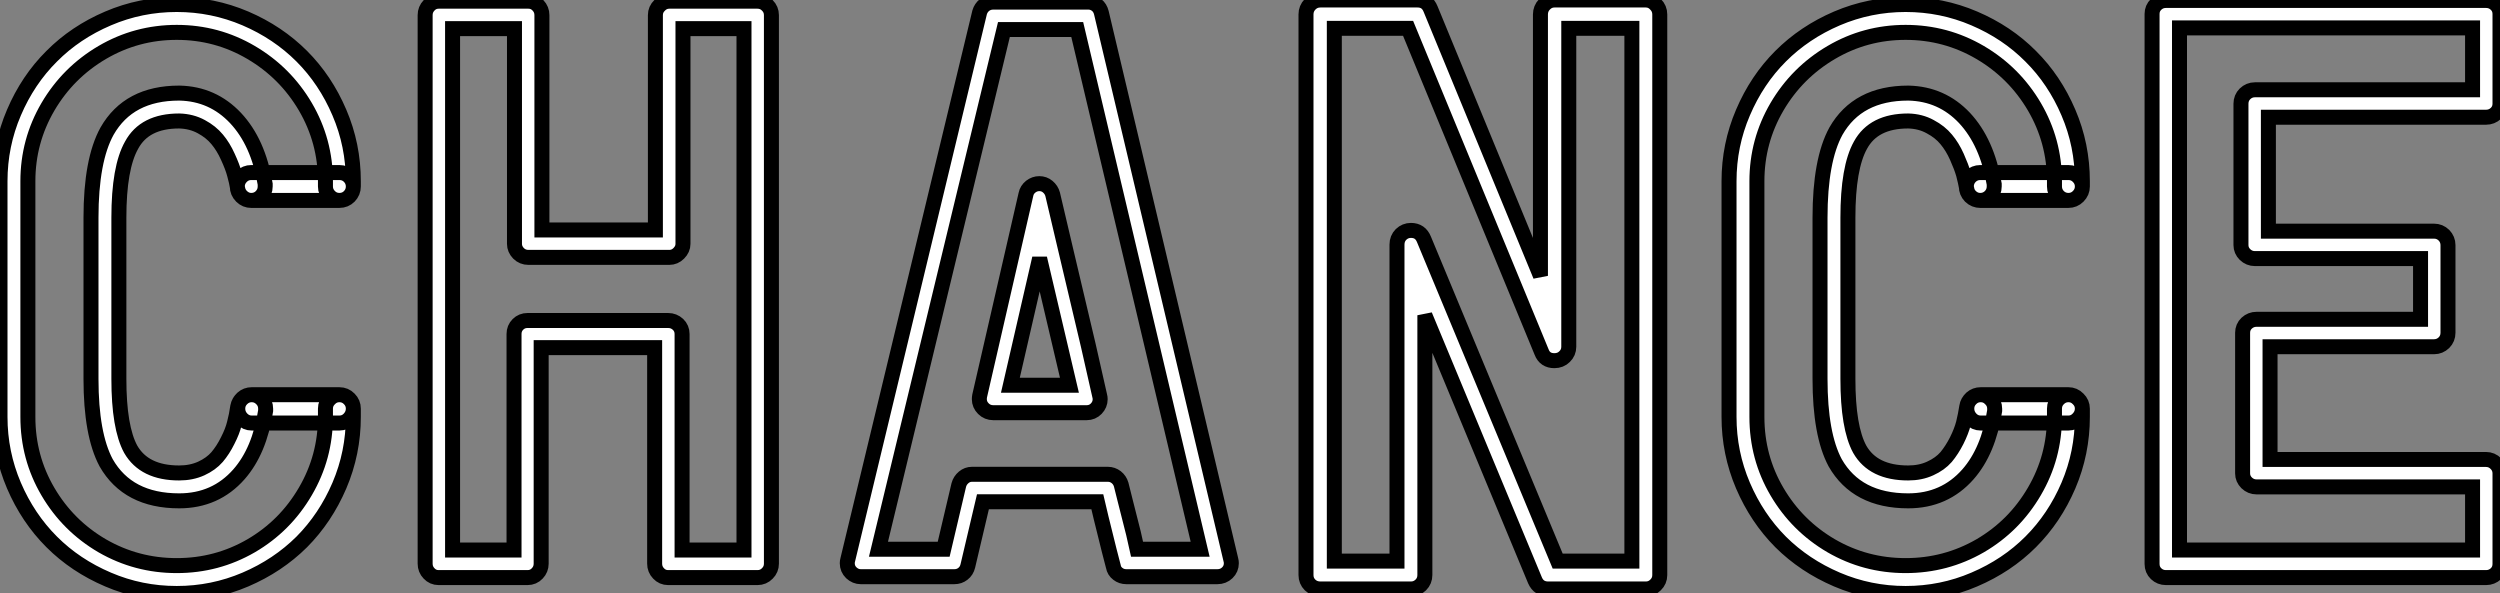 <?xml version="1.0" standalone="no"?>
<svg xmlns="http://www.w3.org/2000/svg" viewBox="2.35 -39.32 166.77 39.59"><rect x="2.35" y="-39.32" width="166.77" height="39.59" fill="#808080" stroke="none"/><path d="M24.99-25.95L24.99-25.95L19.11-25.95Q18.73-25.95 18.46-26.22Q18.18-26.50 18.18-26.88Q18.18-27.26 18.46-27.54Q18.73-27.81 19.11-27.81L19.11-27.81L24.99-27.81Q25.38-27.81 25.65-27.54Q25.92-27.26 25.92-26.88Q25.92-26.50 25.65-26.22Q25.38-25.95 24.99-25.95ZM24.99-11.10L24.99-11.10L19.14-11.10Q18.76-11.10 18.48-11.39Q18.21-11.68 18.21-12.06Q18.21-12.44 18.48-12.71Q18.76-12.99 19.14-12.99L19.14-12.99L24.99-12.99Q25.38-12.99 25.65-12.71Q25.92-12.44 25.92-12.06Q25.92-11.68 25.65-11.39Q25.38-11.10 24.99-11.10ZM18.72-0.66Q16.54 0.27 14.14 0.27Q11.73 0.27 9.56-0.66Q7.38-1.59 5.80-3.17Q4.21-4.76 3.28-6.93Q2.35-9.11 2.35-11.51L2.35-11.51L2.35-27.23Q2.35-29.64 3.28-31.81Q4.21-33.99 5.80-35.57Q7.38-37.16 9.56-38.09Q11.73-39.02 14.14-39.02Q16.54-39.02 18.72-38.09Q20.89-37.16 22.48-35.57Q24.06-33.99 24.99-31.81Q25.92-29.64 25.92-27.23L25.92-27.23L25.92-26.88Q25.92-26.50 25.65-26.22Q25.38-25.95 24.99-25.95Q24.61-25.95 24.34-26.22Q24.06-26.50 24.06-26.88L24.06-26.88L24.06-27.23Q24.06-29.91 22.72-32.20Q21.38-34.48 19.10-35.82Q16.82-37.16 14.14-37.16Q11.46-37.16 9.17-35.82Q6.89-34.48 5.55-32.20Q4.21-29.91 4.21-27.23L4.21-27.23L4.21-11.51Q4.21-8.80 5.55-6.52Q6.89-4.24 9.17-2.91Q11.46-1.59 14.14-1.59Q16.82-1.59 19.10-2.91Q21.38-4.24 22.72-6.54Q24.06-8.83 24.06-11.51L24.06-11.51L24.06-12.06Q24.06-12.44 24.34-12.71Q24.61-12.99 24.99-12.99Q25.38-12.99 25.65-12.71Q25.92-12.44 25.92-12.06L25.92-12.06L25.92-11.51Q25.92-9.11 24.99-6.93Q24.06-4.76 22.48-3.17Q20.89-1.59 18.72-0.66ZM14.30-5.91L14.30-5.91Q10.88-5.91 9.43-8.45L9.43-8.45Q8.42-10.34 8.42-14.05L8.42-14.05L8.42-24.80Q8.42-28.63 9.49-30.57L9.49-30.57Q10.94-33.11 14.30-33.11L14.30-33.11L14.33-33.11Q16.54-33.06 18.06-31.45Q19.58-29.83 20.04-27.04L20.04-27.04Q20.04-26.96 20.04-26.88L20.04-26.88Q20.04-26.50 19.77-26.22Q19.50-25.95 19.11-25.95L19.11-25.95Q18.79-25.95 18.53-26.17Q18.27-26.39 18.21-26.71L18.21-26.71Q18.13-27.21 17.99-27.70Q17.86-28.19 17.55-28.86Q17.25-29.53 16.84-30.02Q16.43-30.52 15.78-30.87Q15.12-31.23 14.30-31.25L14.30-31.25Q12.00-31.25 11.13-29.64L11.13-29.64Q10.28-28.14 10.28-24.80L10.28-24.80L10.28-14.05Q10.28-10.80 11.07-9.35L11.07-9.35Q11.98-7.77 14.30-7.77L14.30-7.77Q15.12-7.77 15.78-8.07Q16.43-8.37 16.83-8.83Q17.23-9.30 17.54-9.93Q17.86-10.55 17.99-11.09Q18.13-11.62 18.21-12.20L18.21-12.20Q18.27-12.52 18.53-12.76Q18.79-12.99 19.14-12.99L19.14-12.99Q19.52-12.99 19.80-12.71Q20.07-12.44 20.07-12.06L20.07-12.06Q20.07-11.98 20.07-11.92L20.07-11.92Q19.66-9.24 18.29-7.68L18.29-7.68Q16.73-5.91 14.30-5.91ZM52.88-0.79L52.88-0.79L46.92-0.79Q46.54-0.79 46.28-1.07Q46.02-1.34 46.02-1.72L46.02-1.72L46.02-16.13L38.45-16.13L38.45-1.72Q38.45-1.34 38.19-1.07Q37.93-0.79 37.54-0.79L37.54-0.79L31.61-0.79Q31.23-0.79 30.97-1.07Q30.71-1.34 30.71-1.72L30.71-1.72L30.71-38.31Q30.71-38.69 30.97-38.96Q31.23-39.24 31.61-39.24L31.61-39.24L37.60-39.24Q37.98-39.24 38.24-38.96Q38.50-38.69 38.50-38.31L38.50-38.31L38.50-23.98L46.07-23.98L46.07-38.31Q46.07-38.69 46.35-38.96Q46.62-39.24 47.00-39.24L47.00-39.24L52.88-39.24Q53.27-39.24 53.54-38.96Q53.81-38.69 53.81-38.31L53.81-38.31L53.81-1.72Q53.81-1.34 53.54-1.07Q53.27-0.79 52.88-0.79ZM47.85-17.04L47.85-2.63L51.98-2.63L51.98-37.41L47.91-37.41L47.91-23.05Q47.91-22.70 47.63-22.42Q47.36-22.15 47.00-22.15L47.00-22.15L37.60-22.15Q37.21-22.15 36.94-22.42Q36.67-22.70 36.67-23.05L36.67-23.05L36.67-37.41L32.54-37.41L32.54-2.63L36.64-2.63L36.64-17.04Q36.64-17.42 36.90-17.68Q37.16-17.94 37.54-17.94L37.54-17.94L46.92-17.94Q47.30-17.94 47.58-17.68Q47.85-17.42 47.85-17.04L47.85-17.04ZM83.56-0.85L83.56-0.85L77.49-0.85Q77.16-0.85 76.92-1.04Q76.67-1.23 76.62-1.53L76.62-1.53Q76.62-1.53 76.34-2.61Q76.07-3.69 75.80-4.79L75.80-4.79L75.55-5.85L67.92-5.85L66.91-1.56Q66.83-1.23 66.58-1.04Q66.34-0.85 66.01-0.85L66.01-0.85L59.77-0.85Q59.42-0.85 59.14-1.11Q58.87-1.37 58.87-1.75L58.87-1.75Q58.87-1.86 58.90-1.97L58.90-1.97L67.70-38.50Q67.79-38.80 68.03-38.99Q68.28-39.18 68.61-39.18L68.61-39.18L74.95-39.18Q75.25-39.18 75.50-38.99Q75.74-38.80 75.82-38.47L75.82-38.47Q75.82-38.47 77.98-29.35Q80.14-20.23 82.30-11.10L82.30-11.10L84.46-1.97Q84.49-1.86 84.49-1.75L84.49-1.75Q84.49-1.37 84.22-1.11Q83.95-0.85 83.56-0.85ZM77.96-3.75L78.20-2.68L82.41-2.68L74.21-37.35L69.32-37.35L60.95-2.68L65.30-2.68L66.31-6.97Q66.39-7.27 66.64-7.48Q66.88-7.68 67.18-7.68L67.18-7.68L76.26-7.68Q76.56-7.68 76.81-7.49Q77.05-7.30 77.14-7L77.14-7Q77.14-7 77.41-5.92Q77.68-4.84 77.96-3.75L77.96-3.75ZM74.84-11.79L74.84-11.79L68.61-11.79Q68.22-11.79 67.95-12.06Q67.68-12.33 67.68-12.69L67.68-12.69Q67.68-12.80 67.70-12.91L67.70-12.91L70.79-26.36Q70.85-26.66 71.11-26.87Q71.37-27.07 71.68-27.07Q72.00-27.07 72.24-26.87Q72.49-26.66 72.57-26.36L72.57-26.36Q72.57-26.36 73.36-23.00Q74.16-19.63 74.95-16.27L74.95-16.27L75.71-12.91Q75.74-12.80 75.74-12.69L75.74-12.69Q75.74-12.33 75.48-12.06Q75.22-11.79 74.84-11.79ZM71.70-22.09L69.75-13.62L73.69-13.62L71.70-22.09ZM112.14-0.03L112.14-0.03L105.63-0.03Q105-0.03 104.75-0.60L104.75-0.60L97.40-18.29L97.40-0.96Q97.40-0.57 97.13-0.30Q96.85-0.03 96.47-0.03L96.47-0.03L90.43-0.03Q90.02-0.03 89.74-0.30Q89.47-0.57 89.47-0.96L89.47-0.96L89.47-38.36Q89.47-38.75 89.74-39.03Q90.02-39.32 90.43-39.32L90.43-39.32L96.91-39.32Q97.54-39.32 97.78-38.72L97.78-38.72L105.11-20.92L105.11-38.36Q105.11-38.75 105.38-39.03Q105.66-39.32 106.04-39.32L106.04-39.32L112.14-39.32Q112.52-39.32 112.79-39.03Q113.07-38.75 113.07-38.36L113.07-38.36L113.07-0.96Q113.07-0.57 112.79-0.30Q112.52-0.03 112.14-0.03ZM97.34-23.35L106.26-1.89L111.21-1.89L111.21-37.43L107.00-37.43L107.00-16.19Q107.00-15.80 106.72-15.53Q106.45-15.26 106.04-15.26L106.04-15.26Q105.41-15.26 105.19-15.83L105.19-15.83L96.28-37.43L91.36-37.43L91.36-1.89L95.54-1.89L95.54-23.00Q95.54-23.41 95.81-23.68Q96.09-23.95 96.47-23.95L96.47-23.95Q97.10-23.95 97.34-23.35L97.34-23.35ZM140.33-25.95L140.33-25.95L134.45-25.95Q134.07-25.95 133.79-26.22Q133.52-26.50 133.52-26.88Q133.52-27.26 133.79-27.54Q134.07-27.81 134.45-27.81L134.45-27.81L140.33-27.81Q140.71-27.81 140.98-27.54Q141.26-27.26 141.26-26.88Q141.26-26.50 140.98-26.22Q140.71-25.95 140.33-25.95ZM140.33-11.10L140.33-11.10L134.48-11.10Q134.09-11.10 133.82-11.39Q133.55-11.68 133.55-12.06Q133.55-12.44 133.82-12.71Q134.09-12.99 134.48-12.99L134.48-12.99L140.33-12.99Q140.71-12.99 140.98-12.71Q141.26-12.44 141.26-12.06Q141.26-11.68 140.98-11.39Q140.71-11.10 140.33-11.10ZM134.05-0.66Q131.88 0.27 129.47 0.27Q127.07 0.27 124.89-0.66Q122.72-1.59 121.13-3.17Q119.55-4.76 118.62-6.93Q117.69-9.11 117.69-11.51L117.69-11.51L117.69-27.23Q117.69-29.64 118.62-31.81Q119.55-33.99 121.13-35.57Q122.72-37.16 124.89-38.09Q127.07-39.02 129.47-39.02Q131.88-39.02 134.05-38.09Q136.23-37.16 137.81-35.57Q139.40-33.99 140.33-31.81Q141.26-29.64 141.26-27.23L141.26-27.23L141.26-26.88Q141.26-26.50 140.98-26.22Q140.71-25.95 140.33-25.95Q139.95-25.95 139.67-26.22Q139.40-26.50 139.40-26.88L139.40-26.88L139.40-27.23Q139.40-29.91 138.06-32.20Q136.72-34.48 134.44-35.82Q132.15-37.16 129.47-37.16Q126.79-37.16 124.51-35.82Q122.23-34.48 120.89-32.20Q119.55-29.91 119.55-27.23L119.55-27.23L119.55-11.51Q119.55-8.80 120.89-6.52Q122.23-4.24 124.51-2.91Q126.79-1.59 129.47-1.59Q132.15-1.59 134.44-2.91Q136.72-4.24 138.06-6.54Q139.40-8.83 139.40-11.51L139.40-11.51L139.40-12.06Q139.40-12.44 139.67-12.71Q139.95-12.99 140.33-12.99Q140.71-12.99 140.98-12.71Q141.26-12.44 141.26-12.06L141.26-12.06L141.26-11.51Q141.26-9.11 140.33-6.93Q139.40-4.76 137.81-3.17Q136.23-1.59 134.05-0.66ZM129.64-5.91L129.64-5.91Q126.22-5.91 124.77-8.45L124.77-8.45Q123.76-10.34 123.76-14.05L123.76-14.05L123.76-24.80Q123.76-28.63 124.82-30.57L124.82-30.57Q126.27-33.11 129.64-33.11L129.64-33.11L129.66-33.11Q131.88-33.06 133.40-31.45Q134.91-29.83 135.38-27.04L135.38-27.04Q135.38-26.96 135.38-26.88L135.38-26.88Q135.38-26.50 135.11-26.22Q134.83-25.95 134.45-25.95L134.45-25.95Q134.12-25.95 133.86-26.17Q133.60-26.39 133.55-26.71L133.55-26.71Q133.46-27.21 133.33-27.70Q133.19-28.19 132.89-28.86Q132.59-29.53 132.18-30.02Q131.77-30.52 131.11-30.87Q130.46-31.23 129.64-31.25L129.64-31.25Q127.34-31.25 126.46-29.64L126.46-29.64Q125.62-28.14 125.62-24.80L125.62-24.80L125.62-14.05Q125.62-10.80 126.41-9.35L126.41-9.35Q127.31-7.77 129.64-7.77L129.64-7.77Q130.46-7.77 131.11-8.07Q131.77-8.37 132.17-8.83Q132.56-9.30 132.88-9.93Q133.19-10.55 133.33-11.09Q133.46-11.62 133.55-12.20L133.55-12.20Q133.60-12.52 133.86-12.76Q134.12-12.99 134.48-12.99L134.48-12.99Q134.86-12.99 135.13-12.71Q135.41-12.44 135.41-12.06L135.41-12.06Q135.41-11.98 135.41-11.92L135.41-11.92Q135.00-9.24 133.63-7.68L133.63-7.68Q132.07-5.91 129.64-5.91ZM168.19-0.79L168.19-0.79L146.84-0.79Q146.45-0.79 146.18-1.05Q145.91-1.31 145.91-1.70L145.91-1.70L145.91-38.39Q145.91-38.77 146.18-39.03Q146.45-39.29 146.84-39.29L146.84-39.29L168.19-39.29Q168.57-39.29 168.85-39.03Q169.12-38.77 169.12-38.39L169.12-38.39L169.12-32.40Q169.12-32.02 168.85-31.76Q168.57-31.50 168.19-31.50L168.19-31.50L153.67-31.50L153.67-23.90L164.72-23.90Q165.10-23.90 165.38-23.63Q165.65-23.35 165.65-22.97L165.65-22.97L165.65-17.12Q165.65-16.73 165.38-16.46Q165.10-16.19 164.72-16.19L164.72-16.19L153.78-16.19L153.78-8.67L168.19-8.67Q168.57-8.67 168.85-8.39Q169.12-8.12 169.12-7.74L169.12-7.74L169.12-1.70Q169.12-1.31 168.85-1.05Q168.57-0.79 168.19-0.79ZM147.74-37.46L147.74-2.63L167.29-2.63L167.29-6.84L152.88-6.84Q152.50-6.84 152.22-7.11Q151.95-7.38 151.95-7.74L151.95-7.74L151.95-17.12Q151.95-17.50 152.22-17.76Q152.50-18.02 152.88-18.02L152.88-18.02L163.82-18.02L163.82-22.07L152.77-22.07Q152.39-22.07 152.11-22.34Q151.84-22.61 151.84-22.97L151.84-22.97L151.84-32.40Q151.84-32.79 152.11-33.06Q152.39-33.33 152.77-33.33L152.77-33.33L167.29-33.33L167.29-37.46L147.74-37.46Z" fill="white" stroke="black" transform="scale(1,1)"/></svg>